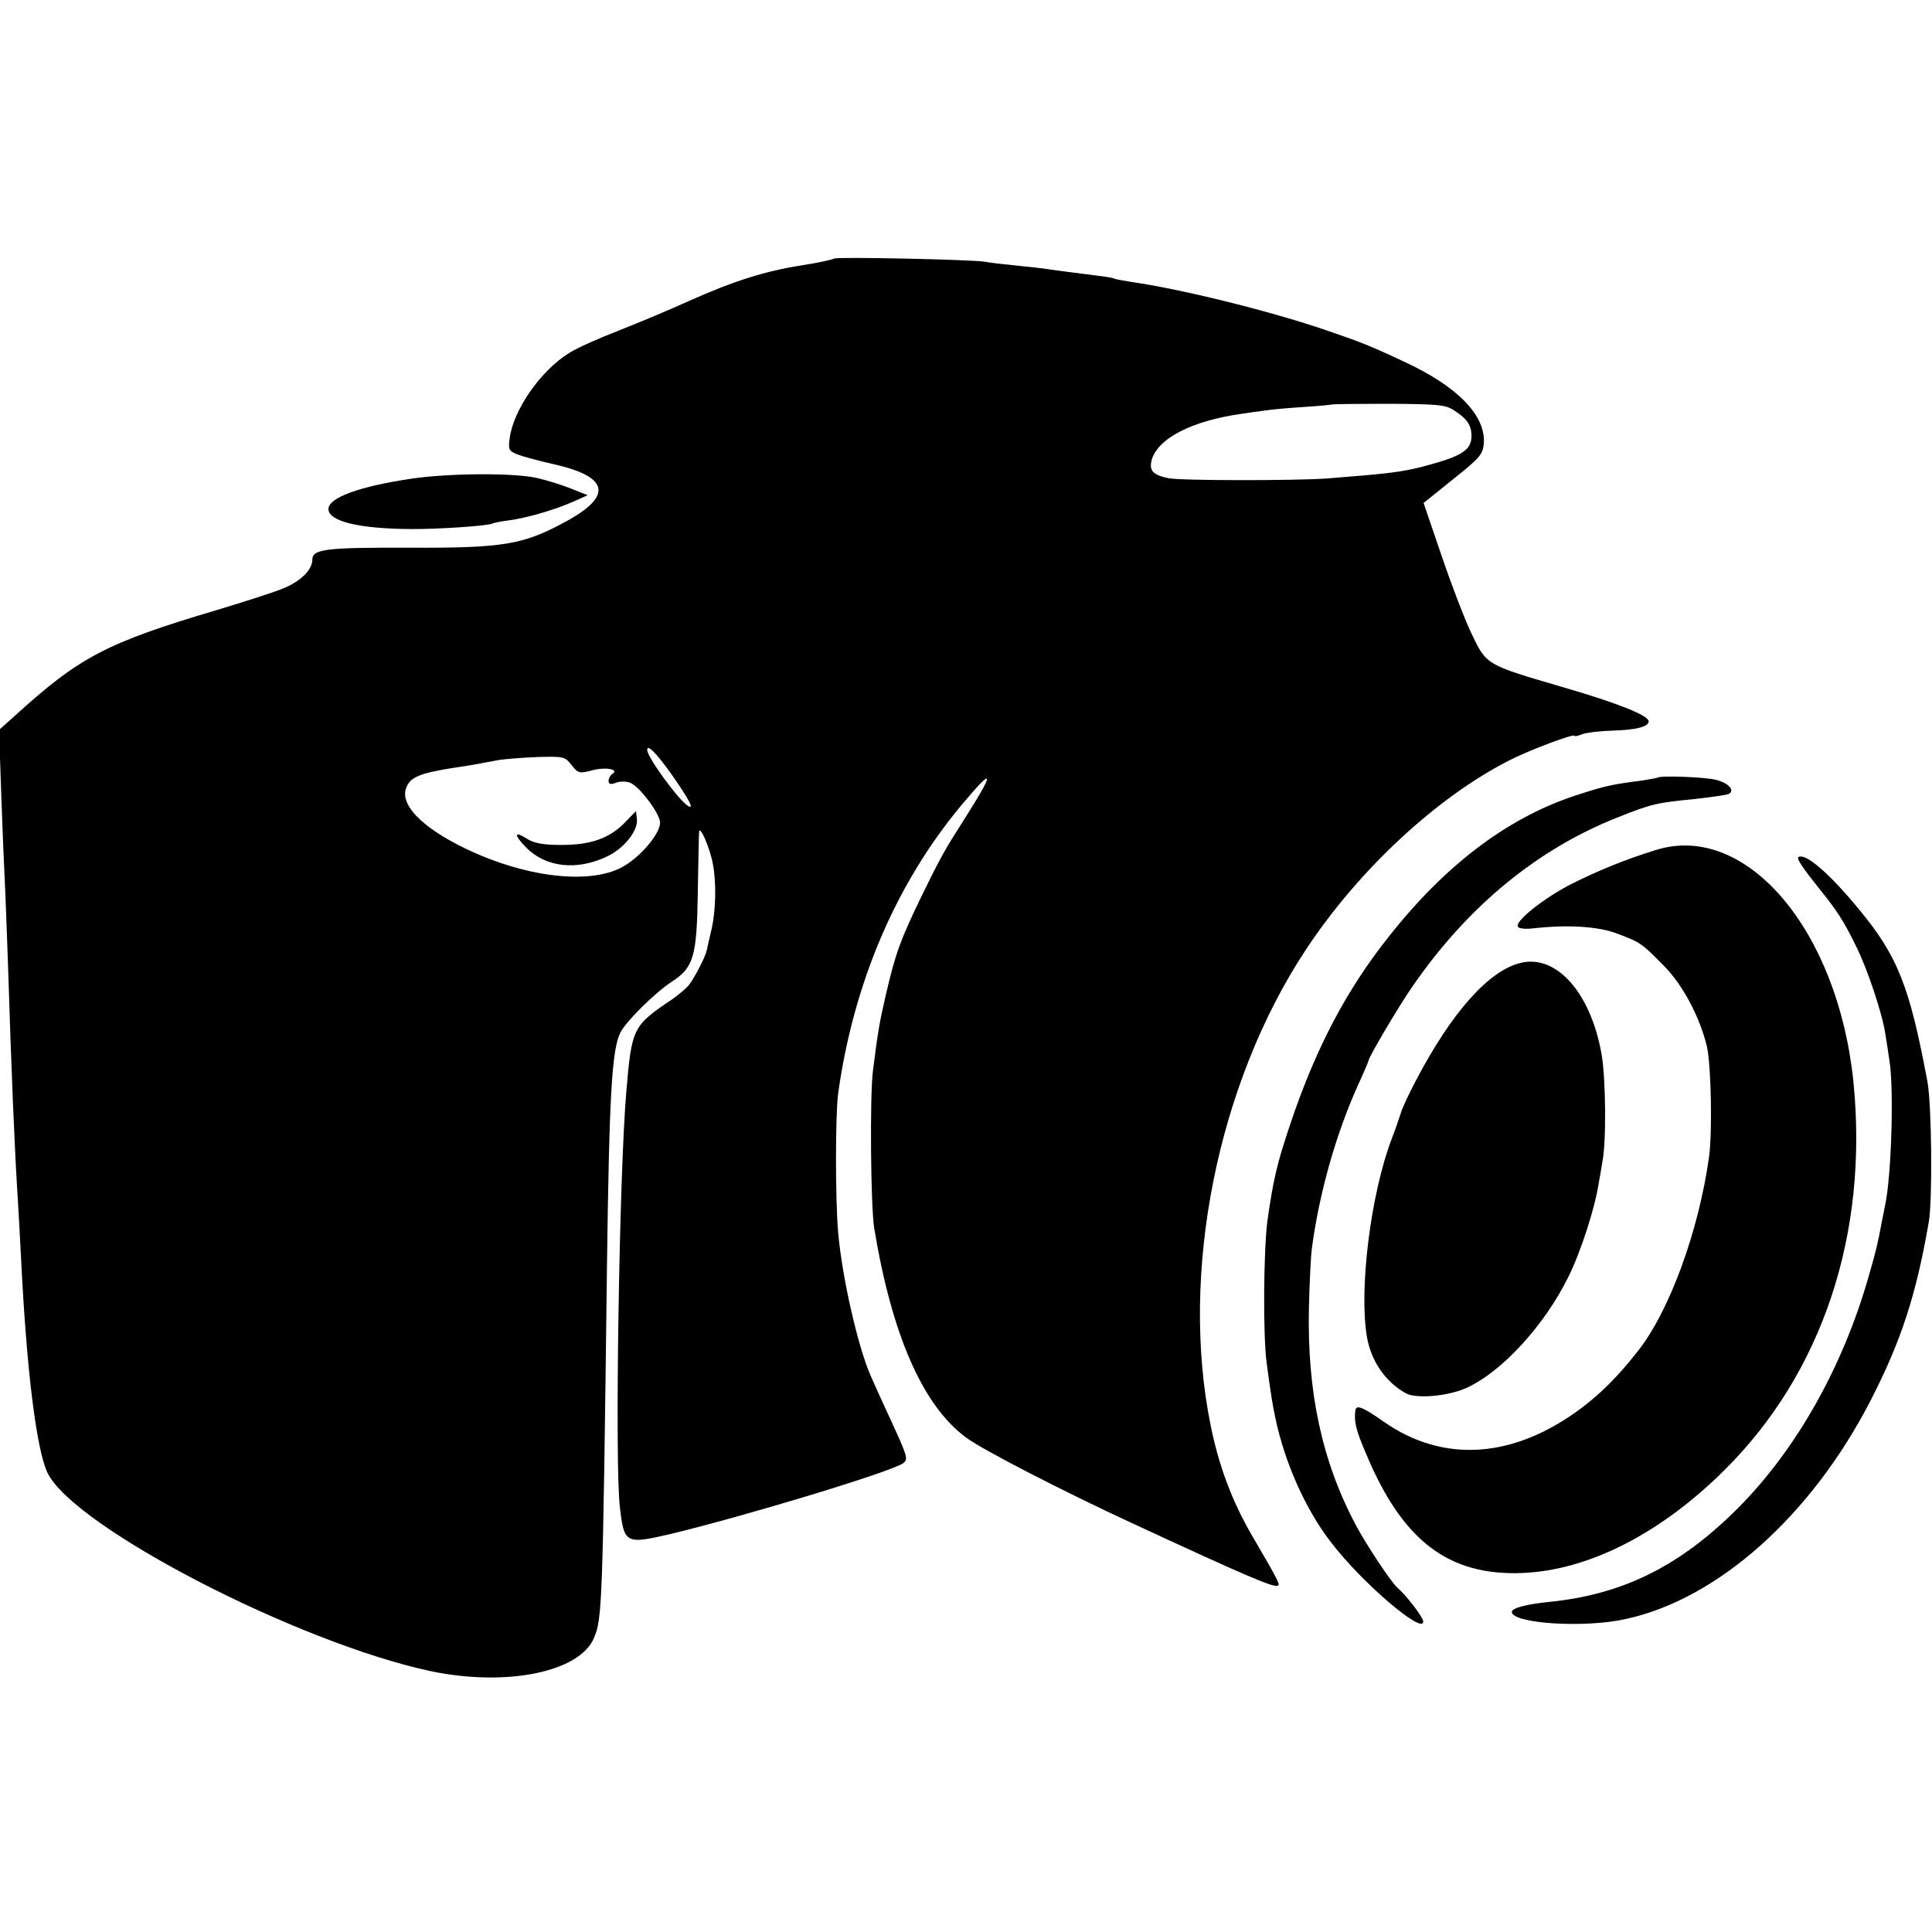 <?xml version="1.0" standalone="no"?>
<!DOCTYPE svg PUBLIC "-//W3C//DTD SVG 20010904//EN"
 "http://www.w3.org/TR/2001/REC-SVG-20010904/DTD/svg10.dtd">
<svg version="1.0" xmlns="http://www.w3.org/2000/svg"
 width="600pt" height="600pt" viewBox="0 0 600 600"
 preserveAspectRatio="xMidYMid meet">
<g transform="translate(0,600) scale(0.1,-0.1)"
fill="#000000" stroke="none">
<path d="M2590 5197 c-3 -3 -48 -13 -100 -21 -115 -18 -212 -49 -351 -111 -57
-26 -155 -67 -216 -91 -62 -24 -132 -55 -155 -70 -89 -55 -173 -176 -185 -264
-5 -36 -3 -40 23 -51 16 -6 66 -20 111 -30 176 -39 188 -100 36 -181 -129 -70
-192 -80 -479 -79 -261 1 -304 -4 -304 -37 0 -32 -37 -68 -92 -90 -29 -12
-120 -41 -203 -66 -344 -102 -428 -146 -629 -329 l-49 -44 7 -204 c4 -112 9
-233 11 -269 2 -36 6 -153 10 -260 10 -324 21 -582 30 -720 2 -36 7 -117 10
-180 17 -352 48 -603 83 -675 84 -169 777 -527 1190 -615 235 -49 463 -3 507
104 25 60 27 98 40 1156 7 526 15 672 42 724 19 36 107 123 159 157 68 44 78
78 81 274 2 94 3 179 4 190 1 27 34 -48 43 -99 11 -57 9 -144 -4 -201 -7 -28
-13 -57 -15 -66 -4 -20 -39 -88 -57 -110 -8 -9 -30 -28 -50 -42 -123 -83 -126
-88 -143 -288 -22 -256 -36 -1157 -20 -1289 13 -114 18 -116 153 -85 234 56
690 194 727 221 16 12 13 21 -35 126 -29 62 -58 127 -65 143 -40 89 -89 304
-102 446 -9 102 -9 365 0 434 48 343 180 652 384 896 103 123 104 106 4 -51
-56 -88 -68 -108 -130 -235 -64 -132 -81 -178 -110 -305 -20 -86 -24 -110 -40
-235 -10 -76 -7 -425 4 -490 55 -332 151 -551 286 -650 51 -38 304 -168 514
-265 360 -167 445 -203 454 -194 6 5 1 15 -83 159 -60 104 -101 213 -126 337
-97 474 21 1063 295 1478 164 249 409 476 635 590 63 32 200 83 200 75 0 -3
11 0 24 5 14 5 55 10 93 11 74 2 113 12 113 29 0 18 -95 56 -263 105 -243 71
-240 69 -287 167 -22 46 -64 156 -94 245 l-55 161 92 74 c83 66 92 77 95 110
7 87 -81 178 -248 255 -111 52 -132 60 -255 102 -173 58 -440 124 -595 146
-24 4 -47 8 -50 10 -3 2 -27 6 -53 9 -94 12 -132 17 -152 20 -11 2 -54 7 -95
11 -41 4 -86 9 -100 12 -35 7 -464 16 -470 10z m1925 -471 c41 -26 54 -46 55
-78 0 -47 -29 -65 -155 -98 -64 -16 -102 -21 -295 -36 -102 -7 -454 -7 -492 1
-47 10 -59 23 -52 54 17 68 123 124 281 146 21 3 53 8 71 10 18 3 72 8 120 11
48 3 88 7 89 8 2 1 81 2 176 2 153 -1 176 -3 202 -20z m-2430 -1130 c56 -80
72 -111 52 -99 -28 16 -127 151 -127 174 0 19 27 -8 75 -75z m-310 28 c21 -26
24 -27 65 -16 43 11 85 2 61 -12 -6 -4 -11 -14 -11 -21 0 -11 6 -12 23 -6 12
5 32 5 44 0 28 -10 93 -96 93 -124 0 -35 -64 -110 -120 -139 -102 -54 -301
-30 -485 59 -137 66 -207 139 -182 192 13 30 43 42 143 58 22 3 53 8 69 11 17
3 48 9 70 13 22 4 78 8 124 10 81 2 85 2 106 -25z"/>
<path d="M1941 3446 c-48 -50 -109 -71 -201 -70 -55 0 -83 6 -103 19 -41 26
-42 13 -3 -27 61 -62 158 -73 253 -27 52 25 95 80 91 115 l-3 25 -34 -35z"/>
<path d="M1275 4513 c-161 -24 -255 -59 -255 -94 0 -38 95 -61 255 -62 82 -1
242 10 254 17 3 2 27 7 52 10 56 8 134 30 197 57 l47 21 -50 20 c-27 11 -75
26 -105 33 -70 17 -276 16 -395 -2z"/>
<path d="M5148 3585 c-2 -1 -23 -5 -48 -9 -88 -11 -116 -17 -190 -41 -217 -67
-414 -213 -594 -440 -135 -169 -230 -351 -309 -586 -42 -125 -53 -174 -71
-301 -12 -93 -14 -358 -2 -443 13 -96 17 -123 27 -170 29 -137 93 -282 172
-384 94 -124 287 -289 287 -247 0 13 -52 81 -81 106 -20 18 -96 133 -128 193
-106 199 -152 416 -146 677 2 80 6 161 9 182 23 174 76 361 147 516 16 35 29
66 29 68 0 10 96 173 139 234 171 247 387 424 636 522 105 42 120 45 242 57
51 6 97 12 103 16 18 11 -2 33 -40 43 -35 9 -174 14 -182 7z"/>
<path d="M5145 3361 c-95 -29 -186 -66 -274 -111 -84 -45 -167 -112 -157 -128
3 -6 25 -8 48 -5 109 12 203 6 262 -17 71 -27 74 -29 143 -99 58 -58 112 -159
134 -251 13 -57 17 -261 7 -340 -32 -233 -124 -484 -223 -608 -60 -76 -111
-127 -170 -172 -211 -160 -431 -176 -618 -45 -67 47 -86 54 -88 33 -4 -33 2
-59 31 -127 114 -276 258 -386 490 -376 205 9 428 123 626 320 304 302 447
733 400 1205 -48 471 -332 806 -611 721z"/>
<path d="M5595 3313 c10 -16 35 -48 55 -73 55 -68 75 -99 113 -176 35 -69 82
-209 92 -274 3 -19 9 -57 13 -85 14 -87 6 -354 -13 -445 -3 -14 -7 -36 -10
-50 -13 -70 -18 -92 -42 -175 -80 -280 -223 -534 -403 -716 -182 -183 -360
-271 -590 -294 -70 -7 -115 -19 -115 -31 1 -36 225 -51 354 -22 286 62 576
321 760 678 96 187 142 329 181 555 12 70 9 362 -4 435 -56 300 -93 392 -216
540 -81 98 -150 160 -177 160 -13 0 -12 -5 2 -27z"/>
<path d="M4724 3010 c-100 -23 -216 -154 -328 -368 -21 -40 -42 -85 -46 -100
-5 -15 -17 -51 -28 -79 -65 -171 -102 -466 -77 -614 13 -76 57 -140 121 -176
33 -18 132 -9 189 17 111 51 242 195 316 345 39 79 83 216 94 291 4 21 9 50
11 64 13 59 11 260 -2 335 -33 190 -139 311 -250 285z"/>
</g>
</svg>
